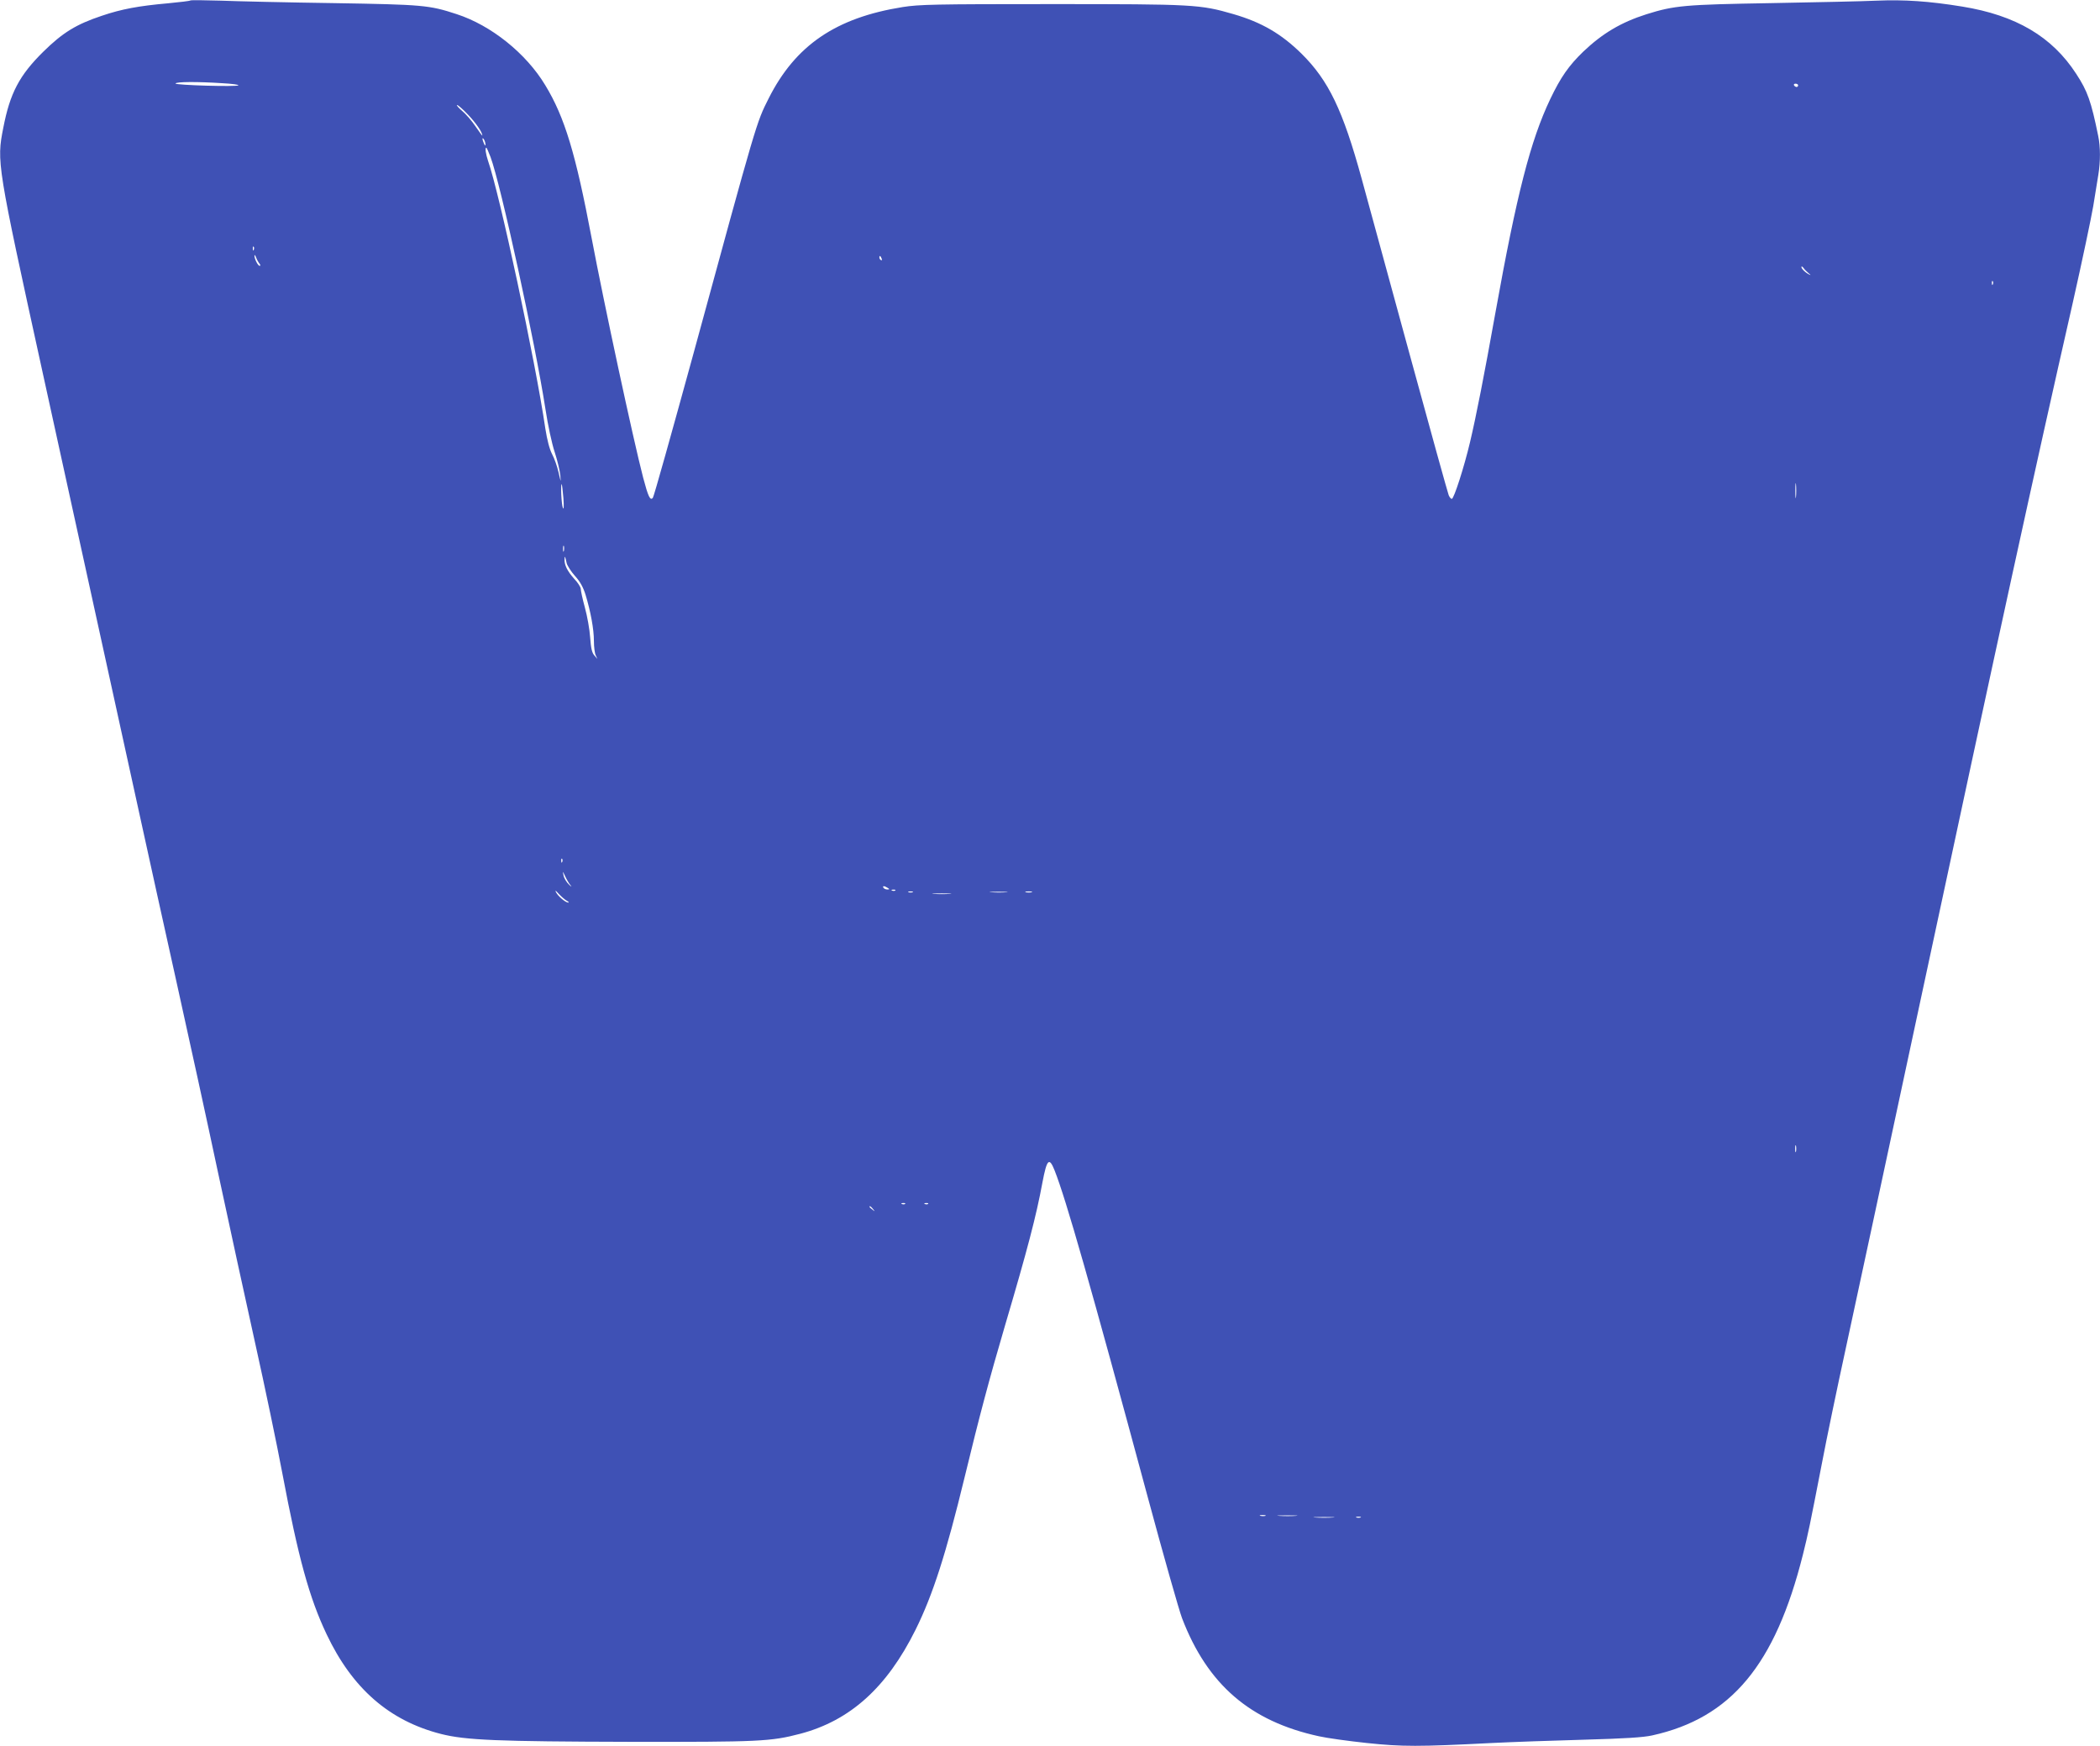 <?xml version="1.0" standalone="no"?>
<!DOCTYPE svg PUBLIC "-//W3C//DTD SVG 20010904//EN"
 "http://www.w3.org/TR/2001/REC-SVG-20010904/DTD/svg10.dtd">
<svg version="1.0" xmlns="http://www.w3.org/2000/svg"
 width="1280pt" height="1064pt" viewBox="0 0 1280 1064"
 preserveAspectRatio="xMidYMid meet">
<g transform="translate(0,1064) scale(0.1,-0.1)"
fill="#3f51b5" stroke="none">
<path d="M1160 10637 c-3 -3 -63 -10 -135 -17 -180 -16 -283 -35 -404 -76
-156 -52 -238 -102 -357 -219 -146 -144 -203 -252 -244 -464 -41 -207 -39
-219 241 -1496 390 -1780 504 -2296 590 -2690 49 -225 150 -682 224 -1015 74
-333 189 -859 255 -1170 67 -311 168 -778 226 -1038 58 -260 132 -615 165
-790 97 -514 164 -758 270 -981 157 -331 383 -527 697 -607 150 -38 344 -46
1152 -48 787 -1 858 2 1037 49 304 80 528 281 703 633 106 213 187 466 300
932 89 368 150 597 245 920 137 464 191 669 229 875 27 142 41 156 74 73 69
-174 217 -691 567 -1988 97 -360 192 -694 210 -741 155 -404 415 -628 834
-719 48 -11 179 -29 291 -41 219 -23 314 -23 765 0 121 6 373 15 560 20 251 7
360 14 415 26 481 106 750 429 919 1101 34 137 40 166 116 557 30 158 94 464
141 680 47 215 247 1148 445 2072 508 2371 706 3278 943 4320 57 253 113 519
125 590 12 72 26 158 31 191 13 80 13 170 -1 236 -43 211 -65 273 -134 378
-147 227 -368 357 -695 410 -202 33 -355 43 -520 36 -85 -4 -375 -10 -645 -15
-526 -9 -588 -14 -760 -68 -154 -49 -267 -116 -384 -227 -89 -86 -138 -156
-202 -290 -120 -252 -204 -578 -334 -1301 -69 -385 -118 -634 -155 -790 -36
-152 -98 -345 -111 -345 -5 0 -14 10 -19 23 -5 12 -113 400 -239 862 -126 462
-257 941 -291 1065 -115 419 -202 600 -367 763 -123 121 -243 191 -415 241
-204 59 -239 61 -1108 61 -715 0 -806 -2 -908 -18 -407 -65 -654 -233 -817
-557 -75 -149 -69 -128 -461 -1565 -130 -473 -239 -864 -245 -869 -16 -18 -28
7 -59 124 -61 235 -239 1063 -314 1460 -97 513 -164 736 -282 930 -117 195
-331 366 -541 434 -167 55 -207 58 -748 67 -280 4 -591 11 -690 15 -99 3 -182
4 -185 1z m194 -504 c59 -3 103 -9 99 -13 -12 -10 -383 1 -383 11 0 11 133 12
284 2z m9606 -13 c0 -5 -4 -10 -9 -10 -6 0 -13 5 -16 10 -3 6 1 10 9 10 9 0
16 -4 16 -10z m-8108 -178 c49 -51 88 -108 88 -128 0 -3 -18 21 -41 55 -22 33
-59 76 -82 95 -23 20 -37 36 -31 36 6 0 36 -26 66 -58z m107 -182 c0 -10 -3
-8 -9 5 -12 27 -12 43 0 25 5 -8 9 -22 9 -30z m31 -77 c62 -166 271 -1126 335
-1538 14 -93 39 -210 56 -260 16 -49 31 -112 34 -140 4 -47 4 -47 -10 15 -8
36 -26 87 -40 113 -16 31 -30 86 -41 155 -60 410 -280 1436 -349 1631 -14 42
-20 81 -11 81 3 0 14 -26 26 -57z m-1443 -565 c-3 -8 -6 -5 -6 6 -1 11 2 17 5
13 3 -3 4 -12 1 -19z m35 -85 c6 -7 6 -13 1 -13 -11 0 -33 44 -32 63 0 7 5 1
10 -12 5 -14 15 -31 21 -38z m3792 31 c3 -8 2 -12 -4 -9 -6 3 -10 10 -10 16 0
14 7 11 14 -7z m5651 -90 c11 -8 13 -12 5 -8 -24 11 -50 36 -50 47 0 6 6 3 13
-6 6 -9 21 -24 32 -33z m1122 -66 c-3 -8 -6 -5 -6 6 -1 11 2 17 5 13 3 -3 4
-12 1 -19z m-1200 -1295 c-2 -21 -4 -4 -4 37 0 41 2 58 4 38 2 -21 2 -55 0
-75z m-7513 -8 c4 -52 2 -73 -3 -60 -9 19 -15 153 -7 144 2 -2 6 -40 10 -84z
m3 -322 c-3 -10 -5 -4 -5 12 0 17 2 24 5 18 2 -7 2 -21 0 -30z m17 -75 c4 -15
26 -50 51 -78 31 -34 50 -69 64 -114 31 -102 51 -210 51 -281 0 -37 5 -76 11
-88 l10 -22 -19 22 c-14 16 -20 43 -25 110 -3 48 -18 130 -32 181 -14 51 -25
102 -25 113 0 11 -18 39 -40 62 -41 46 -61 84 -59 120 1 24 4 18 13 -25z m-27
-1820 c-3 -8 -6 -5 -6 6 -1 11 2 17 5 13 3 -3 4 -12 1 -19z m51 -143 c9 -11 4
-9 -10 5 -15 14 -30 39 -33 55 -6 29 -6 29 10 -5 9 -19 23 -44 33 -55z m1932
-15 c13 -8 13 -10 -2 -10 -9 0 -20 5 -23 10 -8 13 5 13 25 0z m-1955 -79 c11
-6 15 -11 9 -11 -17 0 -62 38 -75 63 -7 15 -2 11 17 -10 16 -17 38 -36 49 -42z
m2002 63 c-3 -3 -12 -4 -19 -1 -8 3 -5 6 6 6 11 1 17 -2 13 -5z m106 -11 c-7
-2 -19 -2 -25 0 -7 3 -2 5 12 5 14 0 19 -2 13 -5z m570 0 c-23 -2 -64 -2 -90
0 -26 2 -7 3 42 3 50 0 71 -1 48 -3z m155 0 c-10 -2 -26 -2 -35 0 -10 3 -2 5
17 5 19 0 27 -2 18 -5z m-500 -10 c-27 -2 -69 -2 -95 0 -27 2 -5 3 47 3 52 0
74 -1 48 -3z m5159 -1570 c-3 -10 -5 -2 -5 17 0 19 2 27 5 18 2 -10 2 -26 0
-35z m-5430 -319 c-3 -3 -12 -4 -19 -1 -8 3 -5 6 6 6 11 1 17 -2 13 -5z m140
0 c-3 -3 -12 -4 -19 -1 -8 3 -5 6 6 6 11 1 17 -2 13 -5z m-336 -31 c13 -16 12
-17 -3 -4 -10 7 -18 15 -18 17 0 8 8 3 21 -13z m2392 -1870 c-7 -2 -21 -2 -30
0 -10 3 -4 5 12 5 17 0 24 -2 18 -5z m185 0 c-26 -2 -71 -2 -100 0 -29 2 -8 3
47 3 55 0 79 -1 53 -3z m225 -10 c-29 -2 -77 -2 -105 0 -29 2 -6 3 52 3 58 0
81 -1 53 -3z m170 0 c-7 -2 -19 -2 -25 0 -7 3 -2 5 12 5 14 0 19 -2 13 -5z"/>
</g>
</svg>
